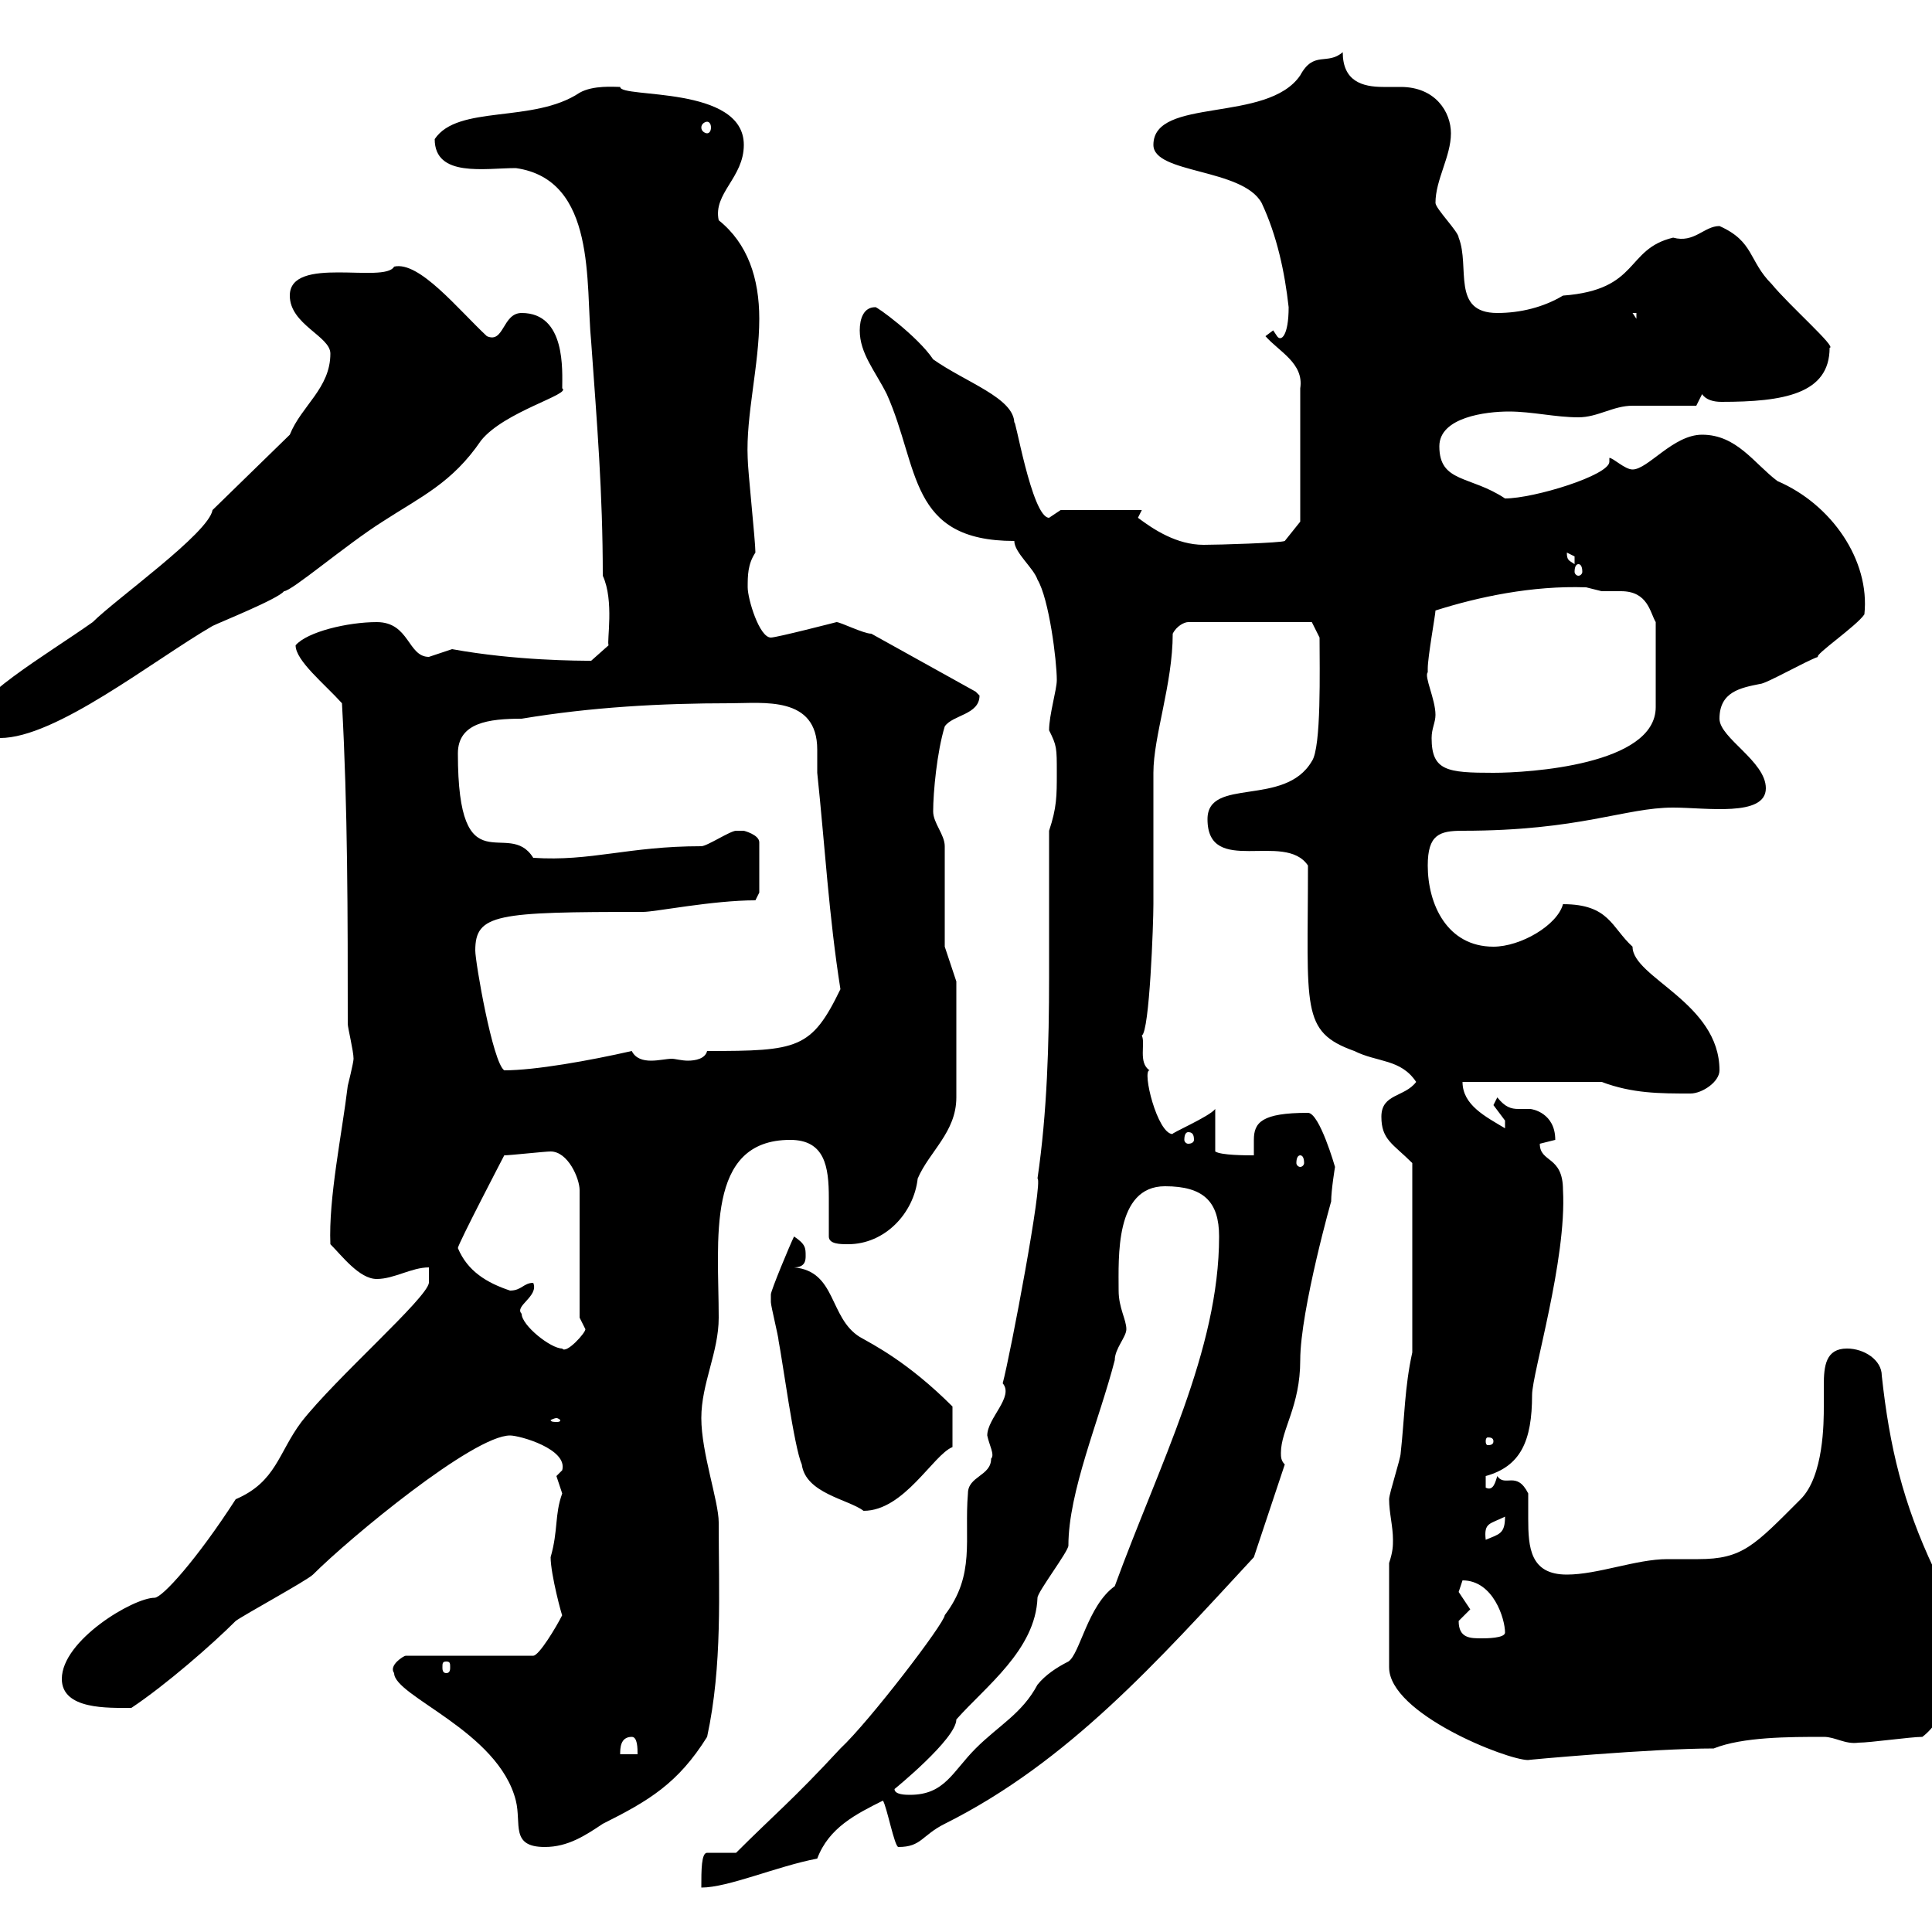 <svg xmlns="http://www.w3.org/2000/svg" xmlns:xlink="http://www.w3.org/1999/xlink" width="300" height="300"><path d="M114.30 287.70L109.80 287.70C108.90 287.70 108.90 290.40 108.90 293.10C113.10 293.10 120.60 289.80 126.90 288.60C128.70 283.80 132.90 281.70 137.10 279.60C137.70 280.50 138.90 286.80 139.50 286.80C143.10 286.80 143.10 285 146.70 283.20C165.90 273.60 179.70 258 194.70 241.80L199.50 227.40C198.90 226.80 198.90 226.20 198.90 225.60C198.90 222 201.90 218.40 201.90 211.20C201.90 203.40 207 185.40 206.70 186.60C206.70 184.80 207.30 181.20 207.30 181.20C207.30 181.20 204.90 172.80 203.10 172.80C195.90 172.80 194.70 174.30 194.70 177C194.70 177.60 194.70 178.20 194.70 179.40C193.50 179.40 189.60 179.40 188.70 178.80L188.70 172.20C187.80 173.40 181.50 176.10 182.10 176.10C179.70 176.10 177.30 166.20 178.50 166.20C176.70 165 177.90 162 177.30 160.80C178.50 160.20 179.10 143.40 179.10 140.40C179.10 138.60 179.10 121.80 179.10 120C179.10 114.30 182.10 106.20 182.10 98.40C182.70 97.20 183.90 96.60 184.50 96.60L203.70 96.60L204.90 99C204.90 103.80 205.20 116.10 203.70 118.20C199.50 125.40 187.50 120.60 187.50 127.20C187.50 136.20 199.50 129 203.10 134.40C203.10 156.60 201.90 160.20 210.30 163.20C213.90 165 217.50 164.40 219.90 168C218.10 170.40 214.50 169.80 214.50 173.40C214.50 177 216.30 177.60 219.30 180.60L219.30 210C218.10 215.40 218.10 220.20 217.50 225.60C217.50 226.50 215.70 231.90 215.70 232.80C215.70 234.90 216.30 237 216.30 239.10C216.30 240 216.30 240.90 215.70 242.70L215.70 258.90C215.70 266.10 234 273.30 237.30 273.30C236.70 273.30 256.50 271.50 266.10 271.50C270.60 269.70 277.80 269.70 283.20 269.70C285 269.70 286.50 270.90 288.60 270.60C290.40 270.60 296.70 269.70 298.50 269.70C302.10 267 303.90 260.70 303.90 256.20C303.90 252 300.30 251.10 300.30 243.60C295.50 233.40 293.40 224.70 292.20 213.60C292.20 211.20 289.50 209.40 286.80 209.40C283.50 209.40 283.20 212.10 283.20 215.10C283.20 216 283.20 217.50 283.20 218.40C283.20 220.80 283.20 229.20 279.60 232.80C272.40 240 270.60 242.10 263.70 242.10C261.90 242.10 260.70 242.10 258.90 242.10C254.10 242.10 248.10 244.50 243.30 244.50C237.60 244.50 237.30 240.30 237.30 235.80C237.30 234.60 237.30 233.40 237.30 231.90C235.50 228.30 233.70 231 232.50 229.20C232.20 230.10 231.90 231.60 230.70 231L230.70 229.20C236.10 227.70 237.90 223.80 237.90 216.60C237.90 213.30 243.30 195.60 242.70 184.80C242.70 179.40 239.10 180.60 239.10 177.60C239.10 177.60 241.50 177 241.50 177C241.50 172.80 237.90 172.20 237.60 172.20C236.70 172.20 236.10 172.20 235.80 172.20C234.60 172.20 233.70 171.90 232.50 170.40L231.90 171.60C231.90 171.60 233.70 174 233.70 174C233.70 175.20 233.70 175.20 233.70 175.20C230.70 173.40 227.10 171.60 227.10 168L248.70 168C253.50 169.80 257.70 169.80 262.50 169.80C264.30 169.80 267 168 267 166.20C267 155.70 253.50 151.80 253.50 147C250.20 144 249.90 140.40 242.70 140.40C241.80 143.70 236.10 147 231.90 147C224.70 147 221.70 140.40 221.70 134.40C221.70 129.60 223.50 129 227.10 129C245.40 129 252.30 125.40 259.80 125.40C264.90 125.40 274.20 126.90 274.20 122.40C274.20 118.20 267 114.60 267 111.60C267 107.40 270.30 106.80 273.30 106.20C274.20 106.20 280.50 102.60 282.30 102C281.70 101.70 288.30 97.20 289.50 95.40C290.40 87 284.40 78.30 276 74.70C272.40 72 269.70 67.50 264.30 67.50C259.80 67.50 255.90 72.90 253.50 72.90C252.30 72.90 250.50 71.10 249.90 71.10C249.90 71.40 249.90 71.40 249.90 71.70C249.90 73.80 238.20 77.40 233.70 77.40C228.30 73.80 223.50 75 223.50 69.30C223.50 64.80 230.70 63.90 234.30 63.90C237.90 63.90 241.50 64.80 245.10 64.80C248.10 64.80 250.50 63 253.50 63C255.30 63 261.60 63 263.40 63L264.30 61.20C264.90 62.10 266.10 62.40 267.30 62.40C276.90 62.40 284.10 61.20 284.10 54C285.30 54 277.80 47.40 275.10 44.10C271.50 40.50 272.40 37.50 267 35.10C264.60 35.10 263.10 37.80 259.80 36.90C252.30 38.70 254.70 45 242.70 45.90C239.70 47.70 236.10 48.60 232.50 48.60C225.30 48.60 228.30 41.40 226.50 36.90C226.50 36 222.90 32.40 222.90 31.50C222.90 27.90 225.30 24.30 225.30 20.70C225.30 17.40 222.90 13.50 217.50 13.50C216.60 13.50 215.70 13.50 214.80 13.50C211.50 13.50 208.50 12.60 208.50 8.10C206.10 10.20 204 7.80 201.90 11.70C196.80 19.20 179.10 15 179.10 22.50C179.10 27 192.90 26.10 195.90 31.50C198.30 36.60 199.50 42.30 200.10 47.70C200.10 52.20 198.90 53.10 198.30 52.20C198.30 52.20 197.70 51.30 197.70 51.30L196.50 52.20C198.60 54.60 202.50 56.40 201.90 60.30L201.90 81L199.50 84C198.90 84.30 189.30 84.60 186.90 84.60C182.70 84.60 179.10 82.20 176.70 80.40L177.30 79.20L164.70 79.20C164.70 79.20 162.90 80.40 162.90 80.40C160.20 80.40 157.50 63.90 157.50 65.70C157.50 61.80 150 59.40 144.90 55.80C142.50 52.20 135.90 47.40 135.90 47.70C134.10 47.70 133.50 49.50 133.50 51.30C133.50 54.90 135.90 57.60 137.70 61.20C142.80 72.60 141 84 157.50 84C157.50 85.80 160.50 88.20 161.10 90C162.90 93 164.10 102.60 164.10 105.60C164.10 107.10 162.90 111 162.90 113.40C164.10 115.80 164.10 116.10 164.10 120C164.10 123.60 164.10 125.40 162.90 129C162.90 136.20 162.90 143.70 162.90 151.80C162.90 162 162.60 172.80 161.10 183C162 183.30 156.90 210.30 155.70 214.80C157.50 216.90 153.30 220.20 153.30 222.90C153.60 224.40 154.50 225.90 153.90 226.50C153.90 229.20 150.30 229.20 150.30 231.90C149.70 239.10 151.50 244.50 146.70 250.80C146.70 252 135 267.30 130.50 271.50C123 279.60 120.30 281.70 114.30 287.70ZM61.20 259.80C61.20 263.40 77.40 268.80 80.10 279.60C81 283.20 79.20 286.80 84.60 286.80C88.20 286.80 90.90 285 93.60 283.20C100.80 279.60 105.30 276.90 109.80 269.70C112.20 258.60 111.60 247.20 111.60 236.40C111.60 233.10 108.90 225.60 108.90 220.20C108.90 214.80 111.60 210 111.60 204.60C111.60 192.60 109.50 177 122.70 177C128.10 177 128.70 181.20 128.70 186C128.70 188.10 128.70 190.20 128.70 192C128.70 193.20 130.50 193.20 131.70 193.20C137.40 193.20 141.90 188.40 142.50 183C144.30 178.80 148.50 175.80 148.50 170.40L148.50 152.40L146.70 147L146.70 131.40C146.70 129.60 144.90 127.80 144.90 126C144.90 123 145.50 116.70 146.70 112.80C147.90 111 152.10 111 152.10 108C152.10 108 151.50 107.40 151.50 107.40L135.30 98.40C134.10 98.40 130.50 96.60 129.90 96.60C129.90 96.60 120.60 99 119.70 99C117.90 99 116.10 93 116.10 91.20C116.10 89.40 116.10 87.60 117.30 85.80C117.30 84 116.10 72.90 116.10 71.10C115.80 64.50 117.90 56.70 117.90 49.50C117.90 43.20 116.10 37.80 111.60 34.20C110.70 30 115.50 27.60 115.50 22.50C115.50 13.20 96.30 15.30 96.30 13.50C95.40 13.50 92.10 13.20 90 14.40C82.80 19.20 71.10 16.20 67.50 21.60C67.50 27.60 75.30 26.10 80.10 26.10C92.70 27.90 90.90 44.10 91.80 53.10C92.70 65.70 93.60 76.50 93.60 89.40C95.40 93.30 94.20 99.60 94.50 100.20L91.80 102.60C90 102.60 80.10 102.60 70.20 100.80C70.20 100.80 66.60 102 66.60 102C63.30 102 63.60 96.60 58.50 96.60C54 96.60 47.70 98.10 45.90 100.20C45.90 102.60 50.40 106.20 53.10 109.20C54 125.40 54 142.20 54 159C54 159.60 54.90 163.20 54.90 164.40C54.90 165 54 168.60 54 168.60C53.10 176.10 51 186 51.30 193.20C53.10 195 55.80 198.60 58.50 198.60C61.20 198.60 63.90 196.80 66.60 196.80L66.60 199.20C66.30 201.60 52.20 213.90 46.80 220.80C43.20 225.60 42.90 230.10 36.60 232.80C30.60 242.10 25.20 248.10 24 248.10C20.70 248.10 9.60 254.70 9.60 260.70C9.60 265.50 16.80 265.20 20.40 265.20C25.80 261.60 33 255.30 36.60 251.70C37.80 250.80 47.70 245.40 48.60 244.50C54.30 238.80 73.50 222.90 79.20 222.90C80.70 222.90 88.20 225 87.30 228.30C87.30 228.30 86.40 229.20 86.40 229.20C86.40 229.20 87.30 231.90 87.30 231.90C86.10 235.20 86.70 237.60 85.50 241.80C85.50 244.50 87.30 251.10 87.30 250.80C86.40 252.60 83.70 257.10 82.80 257.10L63 257.10C62.70 257.10 60.30 258.60 61.20 259.80ZM138.90 277.80C138.90 277.80 148.50 270 148.50 267C153 261.90 160.80 256.20 161.10 248.10C161.10 247.20 165.90 240.90 165.90 240C165.90 231.60 170.70 220.50 173.10 211.20C173.10 209.40 174.90 207.60 174.90 206.40C174.90 204.90 173.70 203.10 173.70 200.40C173.70 195.30 173.10 184.20 180.90 184.20C186.90 184.20 189.30 186.60 189.30 192C189.30 209.70 180 227.40 173.10 246.30C168.90 249.30 167.70 256.80 165.90 258C164.10 258.90 162.30 260.10 161.10 261.60C158.70 266.10 155.10 267.90 151.50 271.50C147.90 275.10 146.70 278.70 141.30 278.70C140.70 278.70 138.90 278.70 138.90 277.80ZM98.10 269.70C99 269.70 99 271.50 99 272.40L96.30 272.40C96.30 271.50 96.30 269.70 98.10 269.70ZM69.30 258C69.90 258 69.90 258.30 69.90 258.90C69.90 259.20 69.90 259.80 69.30 259.80C68.70 259.80 68.70 259.20 68.70 258.90C68.70 258.30 68.70 258 69.30 258ZM226.50 251.70C226.50 251.70 228.30 249.90 228.30 249.90C228.30 249.90 226.50 247.20 226.50 247.20C226.50 247.20 227.10 245.40 227.10 245.40C231.90 245.40 233.70 251.40 233.70 253.50C233.70 254.40 230.70 254.40 230.10 254.40C228.30 254.40 226.50 254.40 226.50 251.70ZM233.70 235.50C233.70 238.20 232.80 238.20 230.70 239.10C230.40 236.40 231.30 236.70 233.70 235.50ZM124.50 227.40C125.10 231.90 131.70 232.80 134.10 234.60C140.40 234.60 144.90 225.90 147.90 224.70C147.90 223.80 147.90 221.10 147.90 218.40C141 211.50 135.60 208.80 133.50 207.60C128.70 204.60 129.90 197.40 123.30 196.80C125.10 196.80 125.10 195.60 125.10 195C125.10 193.80 125.10 193.20 123.30 192C122.70 193.20 119.70 200.40 119.70 201C119.70 201 119.70 202.20 119.70 202.20C119.70 202.80 120.90 207.60 120.90 208.20C121.50 211.20 123.30 224.70 124.50 227.40ZM231.90 223.80C231.90 224.40 231.30 224.40 231 224.40C231 224.40 230.70 224.40 230.70 223.80C230.70 223.20 231 223.20 231 223.20C231.30 223.20 231.90 223.20 231.90 223.80ZM86.40 220.20C86.70 220.20 87 220.50 87 220.50C87 220.80 86.70 220.80 86.40 220.80C86.10 220.80 85.50 220.80 85.50 220.50C85.50 220.50 86.10 220.20 86.40 220.20ZM81 204C79.80 202.80 83.70 201.30 82.80 199.20C81.30 199.20 81 200.40 79.20 200.40C75.60 199.20 72.60 197.40 71.10 193.80C71.10 193.20 78.30 179.40 78.30 179.40C79.20 179.40 84.60 178.80 85.50 178.80C88.20 178.80 90 183 90 184.80L90 204.60C90 204.60 90.90 206.40 90.90 206.40C90.90 207 87.90 210.30 87.30 209.40C85.50 209.40 81 205.80 81 204ZM201.90 179.40C202.20 179.40 202.50 179.70 202.50 180.60C202.50 180.90 202.20 181.20 201.90 181.20C201.60 181.20 201.30 180.90 201.30 180.60C201.30 179.70 201.60 179.40 201.90 179.40ZM184.50 175.80C185.10 175.80 185.40 176.10 185.40 177C185.40 177.30 185.10 177.60 184.50 177.60C184.20 177.60 183.90 177.30 183.90 177C183.90 176.10 184.20 175.80 184.50 175.80ZM73.80 147.60C73.80 141.90 77.10 141.60 99.90 141.60C101.70 141.60 110.70 139.80 117.30 139.80L117.90 138.60L117.90 130.80C117.90 129.60 115.50 129 115.50 129C115.50 129 115.50 129 114.30 129C113.40 129 109.80 131.40 108.90 131.40C97.50 131.40 91.80 133.80 82.80 133.20C78.90 126.90 71.10 138 71.10 117C71.10 112.20 75.90 111.60 81 111.60C91.80 109.80 102.60 109.20 113.40 109.20C118.50 109.20 126.90 108 126.90 116.40C126.90 117.60 126.90 118.80 126.90 120C128.10 131.40 128.70 142.20 130.50 153.60C126 162.90 123.90 163.20 109.80 163.20C109.50 164.40 108 164.70 106.80 164.70C105.90 164.70 104.70 164.40 104.40 164.40C103.50 164.40 102.30 164.70 101.10 164.70C99.90 164.70 98.70 164.40 98.10 163.20C91.50 164.70 83.10 166.20 78.30 166.20C76.50 165 73.80 149.40 73.80 147.60ZM221.70 104.40C221.70 104.40 221.70 103.80 221.70 103.80C221.70 102 222.90 95.40 222.90 94.80C229.50 92.70 237.90 90.90 246.30 91.20C246.30 91.20 248.70 91.80 248.70 91.80C249 91.80 250.20 91.80 251.70 91.80C255.90 91.80 256.20 95.10 257.10 96.60L257.10 109.80C257.10 118.80 237.30 120 231.90 120C224.70 120 222.30 119.70 222.30 114.60C222.30 113.10 222.90 112.20 222.90 111C222.90 108.60 221.10 105 221.70 104.40ZM-4.80 112.80C-4.80 114.60-1.80 114.60 0 114.60C8.70 114.60 23.70 102.60 33 97.20C34.20 96.60 43.20 93 44.10 91.80C45.30 91.80 53.70 84.60 59.40 81C65.40 77.10 70.20 75 74.70 68.40C78.30 63.90 88.80 61.20 87.30 60.30C87.30 57.60 87.90 48.60 81 48.60C78 48.60 78.30 53.40 75.60 52.20C71.10 48 65.10 40.50 61.20 41.40C59.70 44.10 45 39.60 45 45.90C45 50.40 51.30 52.20 51.30 54.90C51.30 60.30 46.80 63 45 67.50L33 79.20C32.40 82.80 18 93 14.40 96.60C7.20 101.70-4.80 108.60-4.80 112.80ZM245.10 87.60C245.40 87.60 245.70 87.90 245.70 88.80C245.70 89.10 245.40 89.40 245.10 89.40C244.80 89.40 244.50 89.10 244.50 88.80C244.50 87.90 244.80 87.60 245.10 87.60ZM243.30 85.80C243.30 85.80 244.50 86.40 244.50 86.40C244.50 87.60 244.50 87.60 244.50 87.60C243.60 87 243.30 87 243.30 85.80ZM253.50 48.60L254.10 48.60L254.10 49.50ZM109.80 18.90C110.10 18.90 110.40 19.20 110.40 19.80C110.40 20.40 110.10 20.70 109.80 20.70C109.50 20.70 108.90 20.40 108.90 19.80C108.90 19.20 109.50 18.90 109.80 18.90Z"/></svg>
